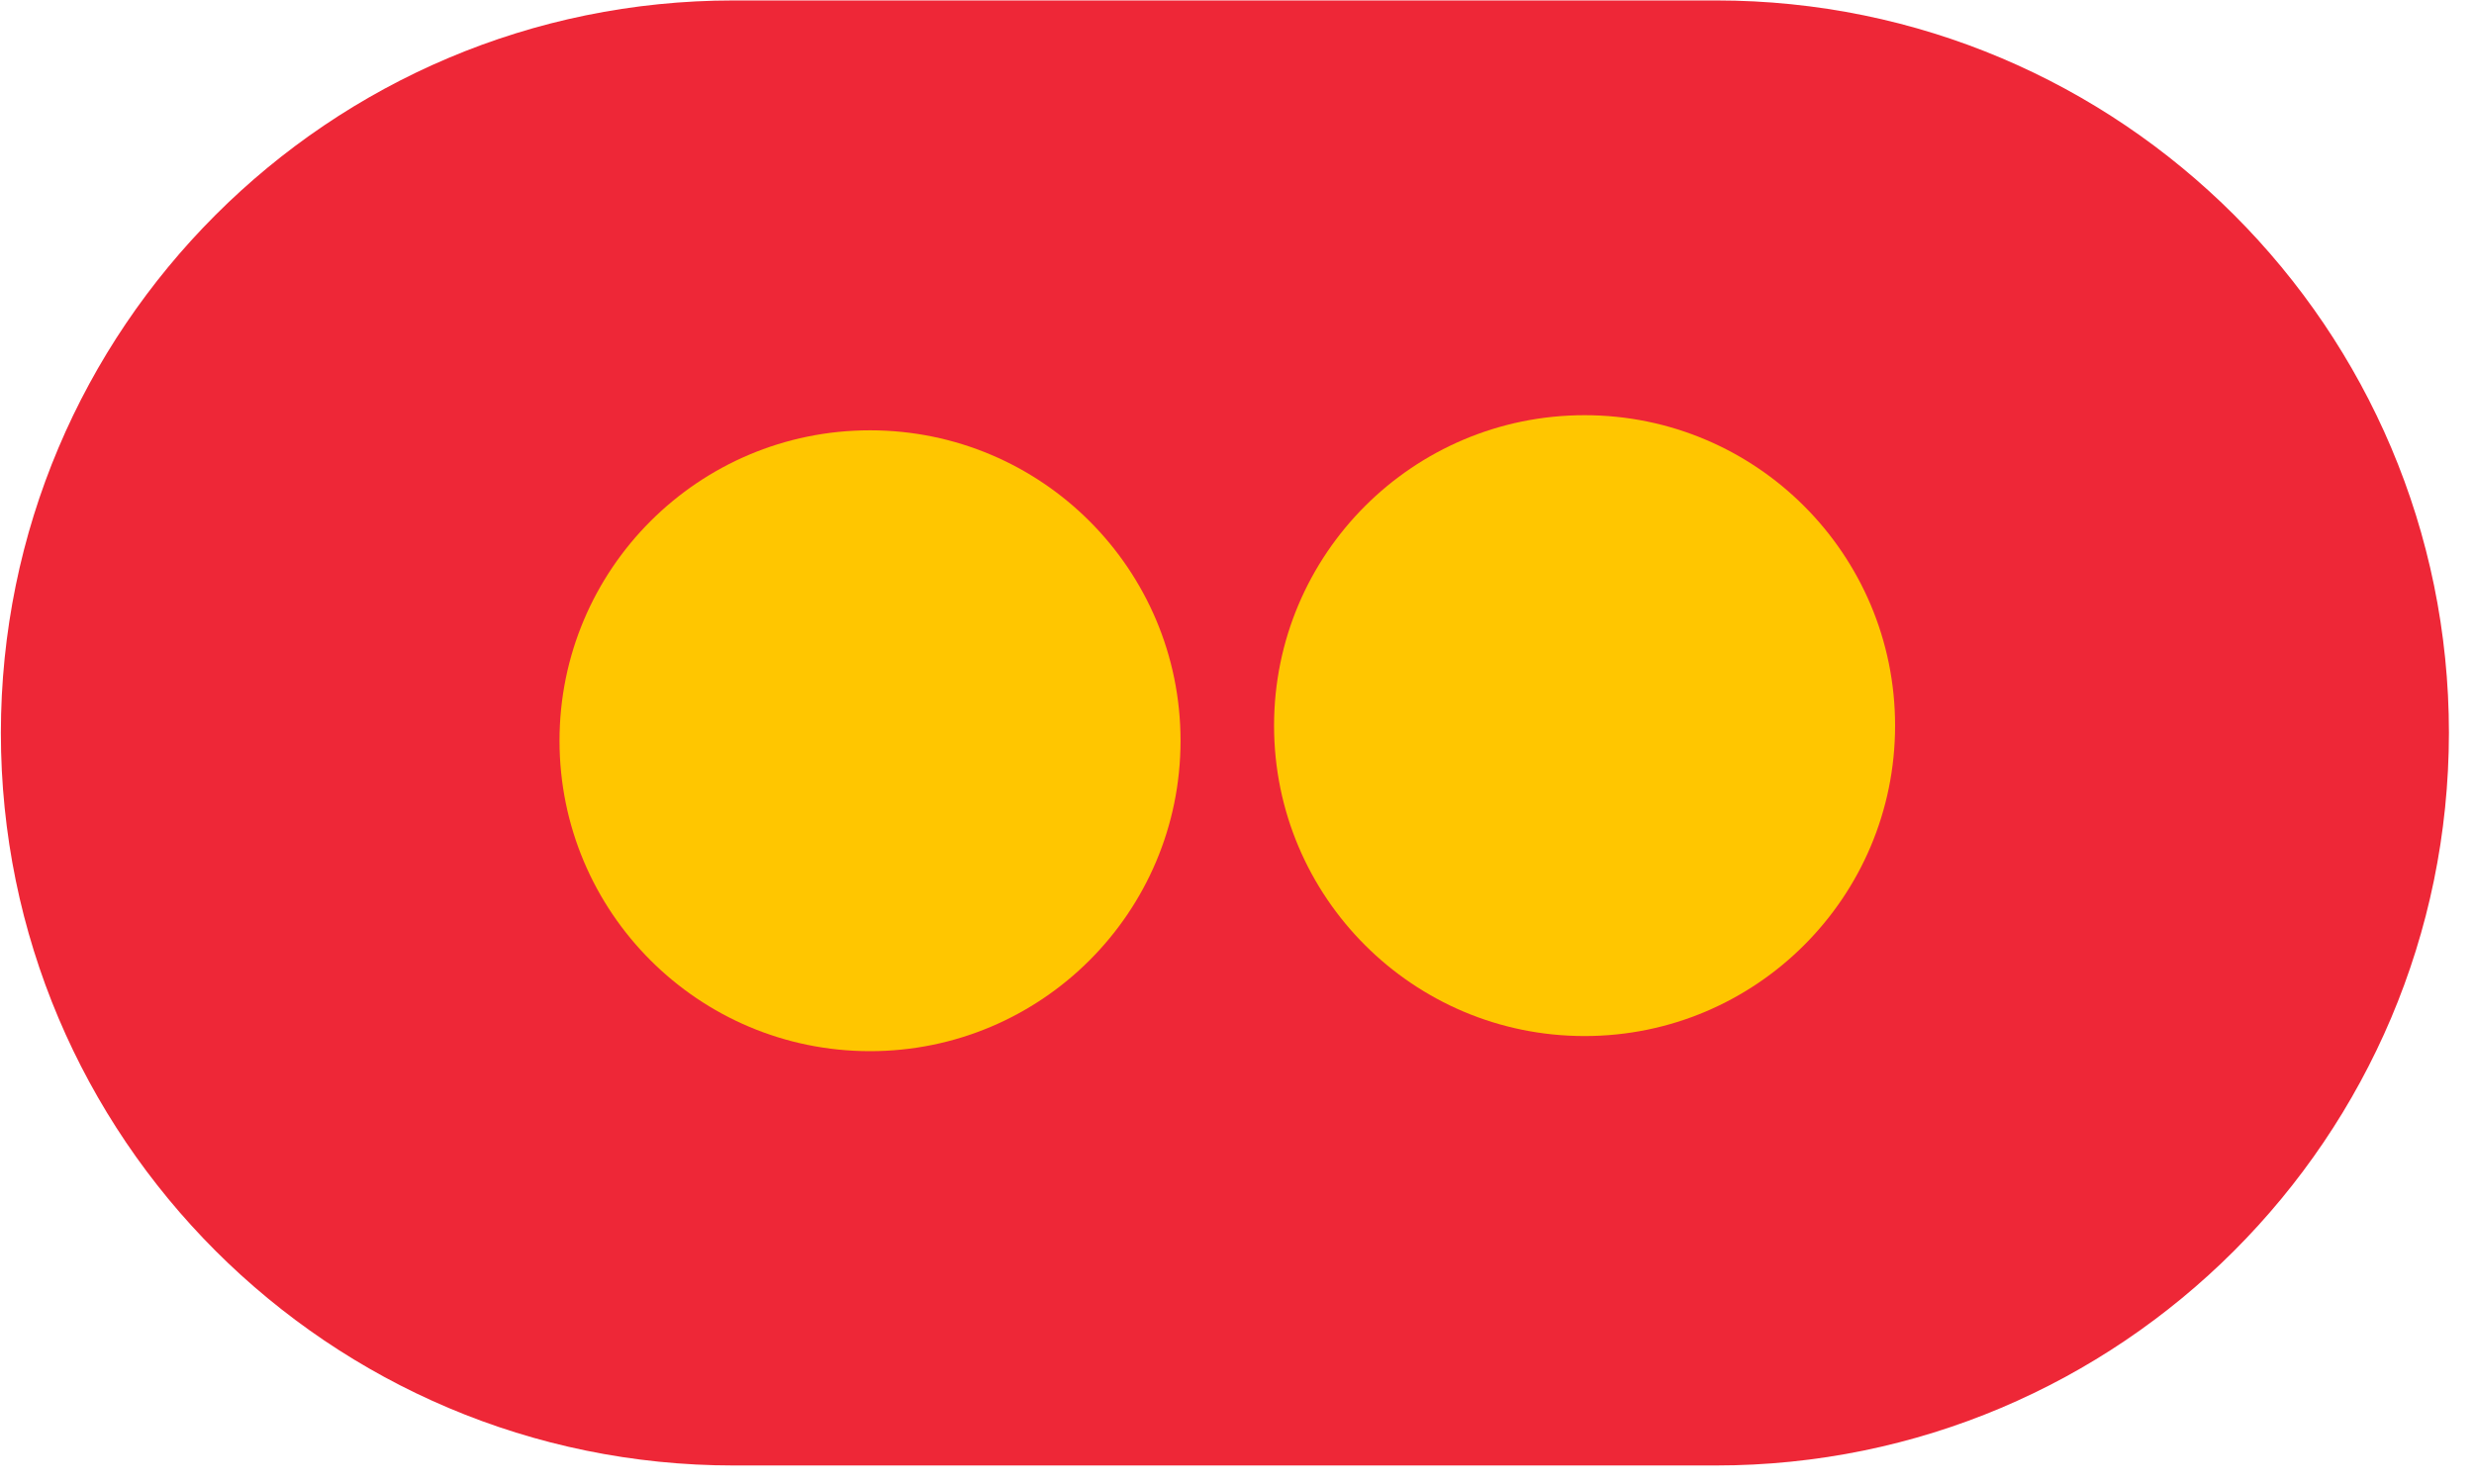 <svg width="45" height="27" viewBox="0 0 45 27" fill="none" xmlns="http://www.w3.org/2000/svg">
<g id="chabot v2-01 copy 4">
<g id="Layer_1">
<path id="Path" d="M31.209 26.663H13.344C5.987 26.663 0.016 20.693 0.016 13.336C0.016 5.979 5.979 0.008 13.344 0.008H31.216C38.573 0.008 44.544 5.979 44.544 13.336C44.536 20.693 38.573 26.663 31.209 26.663Z" fill="#EE2737"/>
</g>
<g id="right">
<circle id="Oval" cx="28.822" cy="13.202" r="5.648" fill="#FFC600"/>
</g>
<g id="left">
<circle id="Oval_2" cx="15.825" cy="13.477" r="5.648" fill="#FFC600"/>
</g>
</g>
</svg>
